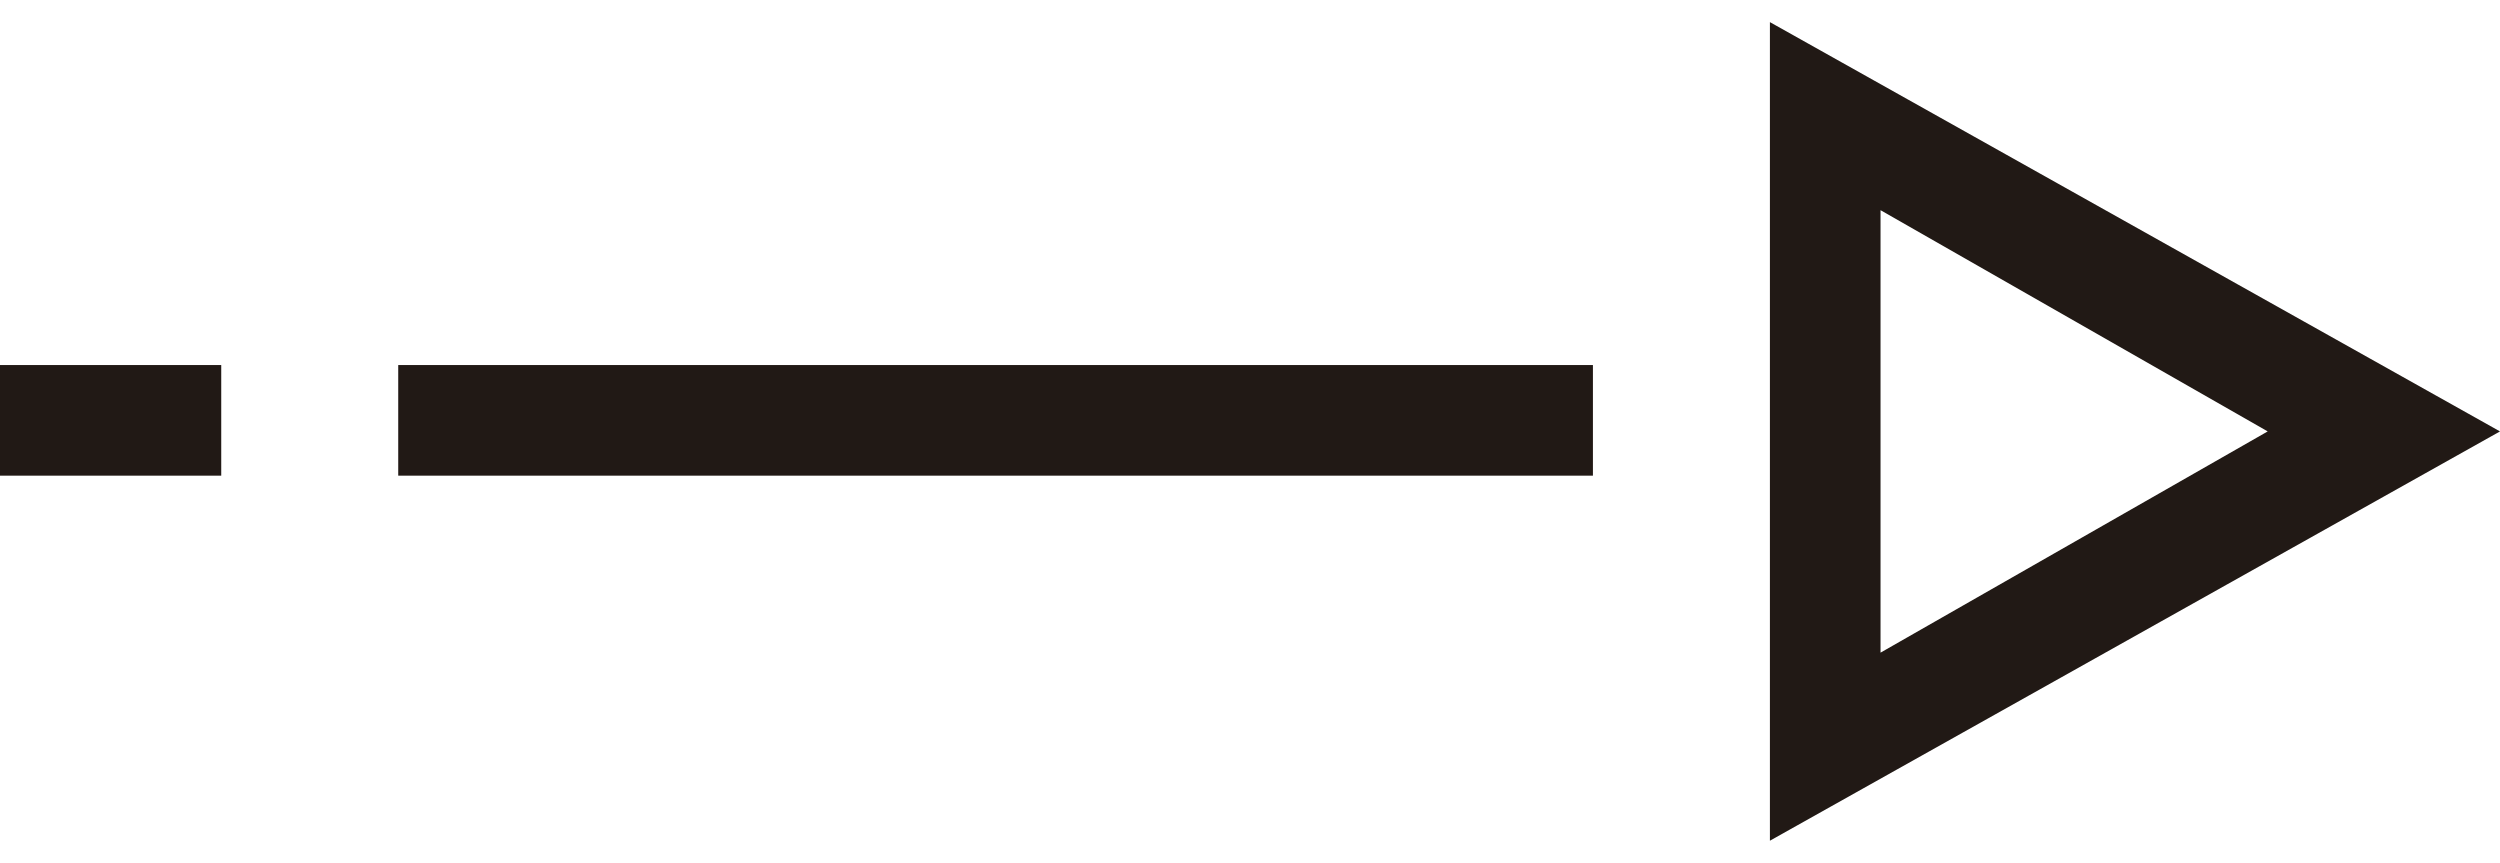 <?xml version="1.0" encoding="utf-8"?>
<!-- Generator: Adobe Illustrator 25.0.1, SVG Export Plug-In . SVG Version: 6.00 Build 0)  -->
<svg version="1.1" id="レイヤー_1" xmlns="http://www.w3.org/2000/svg" xmlns:xlink="http://www.w3.org/1999/xlink" x="0px"
	 y="0px" viewBox="0 0 22.6 7.8" style="enable-background:new 0 0 22.6 7.8;" xml:space="preserve">
<style type="text/css">
	.st0{fill:#211915;}
	.st1{display:none;opacity:0.41;fill:none;stroke:#211915;stroke-linecap:square;}
</style>
<g id="レイヤー_2_1_">
	<g id="レイヤー_1-2">
		<rect y="3.3" class="st0" width="2" height="1"/>
		<rect x="3.6" y="3.3" class="st0" width="10.8" height="1"/>
		<polygon class="st1" points="14.6,0.4 14.6,7.4 19.8,3.9 		"/>
		<g>
			<path class="st0" d="M17,1.9l3.5,2l-3.5,2V1.9 M16,0.2v7.4l6.6-3.7L16,0.2L16,0.2z"/>
		</g>
	</g>
</g>
</svg>
